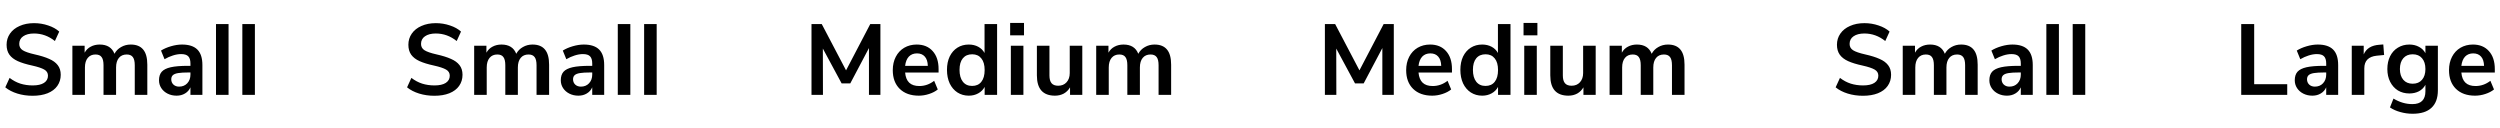 <?xml version="1.0" encoding="UTF-8"?> <svg xmlns="http://www.w3.org/2000/svg" width="448" height="23" viewBox="0 0 448 23" fill="none"><path d="M5.843 17.162C4.871 17.162 3.959 17.03 3.107 16.766C2.255 16.502 1.535 16.13 0.947 15.65L1.721 13.958C2.333 14.426 2.975 14.768 3.647 14.984C4.331 15.2 5.069 15.308 5.861 15.308C6.737 15.308 7.409 15.158 7.877 14.858C8.357 14.546 8.597 14.114 8.597 13.562C8.597 13.082 8.375 12.716 7.931 12.464C7.499 12.212 6.773 11.972 5.753 11.744C4.697 11.516 3.839 11.252 3.179 10.952C2.519 10.652 2.021 10.268 1.685 9.8C1.349 9.332 1.181 8.738 1.181 8.018C1.181 7.274 1.385 6.608 1.793 6.02C2.201 5.432 2.777 4.976 3.521 4.652C4.265 4.316 5.123 4.148 6.095 4.148C6.983 4.148 7.829 4.286 8.633 4.562C9.437 4.826 10.097 5.192 10.613 5.66L9.839 7.352C8.711 6.452 7.463 6.002 6.095 6.002C5.279 6.002 4.631 6.17 4.151 6.506C3.683 6.83 3.449 7.286 3.449 7.874C3.449 8.366 3.659 8.744 4.079 9.008C4.499 9.272 5.213 9.518 6.221 9.746C7.289 9.986 8.153 10.256 8.813 10.556C9.485 10.844 9.995 11.216 10.343 11.672C10.703 12.128 10.883 12.704 10.883 13.4C10.883 14.156 10.679 14.822 10.271 15.398C9.875 15.962 9.293 16.4 8.525 16.712C7.769 17.012 6.875 17.162 5.843 17.162ZM23.429 7.982C24.425 7.982 25.169 8.282 25.661 8.882C26.153 9.47 26.399 10.376 26.399 11.6V17H24.149V11.69C24.149 11.018 24.035 10.532 23.807 10.232C23.579 9.92 23.213 9.764 22.709 9.764C22.109 9.764 21.641 9.968 21.305 10.376C20.969 10.784 20.801 11.354 20.801 12.086V17H18.551V11.69C18.551 11.018 18.437 10.532 18.209 10.232C17.993 9.92 17.627 9.764 17.111 9.764C16.523 9.764 16.061 9.968 15.725 10.376C15.389 10.784 15.221 11.354 15.221 12.086V17H12.971V8.198H15.167V9.44C15.431 8.96 15.797 8.6 16.265 8.36C16.733 8.108 17.267 7.982 17.867 7.982C19.199 7.982 20.081 8.534 20.513 9.638C20.789 9.122 21.185 8.72 21.701 8.432C22.217 8.132 22.793 7.982 23.429 7.982ZM32.616 7.982C33.852 7.982 34.77 8.282 35.37 8.882C35.97 9.482 36.27 10.406 36.27 11.654V17H34.128V15.65C33.924 16.118 33.6 16.484 33.156 16.748C32.724 17.012 32.22 17.144 31.644 17.144C31.056 17.144 30.522 17.024 30.042 16.784C29.562 16.544 29.184 16.214 28.908 15.794C28.632 15.374 28.494 14.906 28.494 14.39C28.494 13.742 28.656 13.232 28.98 12.86C29.316 12.488 29.856 12.218 30.6 12.05C31.344 11.882 32.37 11.798 33.678 11.798H34.128V11.384C34.128 10.784 33.996 10.352 33.732 10.088C33.48 9.824 33.054 9.692 32.454 9.692C31.986 9.692 31.494 9.776 30.978 9.944C30.474 10.1 29.976 10.322 29.484 10.61L28.854 9.062C29.346 8.75 29.94 8.492 30.636 8.288C31.332 8.084 31.992 7.982 32.616 7.982ZM32.094 15.524C32.694 15.524 33.18 15.326 33.552 14.93C33.936 14.522 34.128 14 34.128 13.364V12.986H33.804C33 12.986 32.376 13.022 31.932 13.094C31.488 13.166 31.17 13.292 30.978 13.472C30.786 13.652 30.69 13.898 30.69 14.21C30.69 14.594 30.822 14.912 31.086 15.164C31.35 15.404 31.686 15.524 32.094 15.524ZM38.707 17V4.31H40.957V17H38.707ZM43.427 17V4.31H45.677V17H43.427Z" fill="black"></path><path d="M77.843 17.162C76.871 17.162 75.959 17.03 75.107 16.766C74.255 16.502 73.535 16.13 72.947 15.65L73.721 13.958C74.333 14.426 74.975 14.768 75.647 14.984C76.331 15.2 77.069 15.308 77.861 15.308C78.737 15.308 79.409 15.158 79.877 14.858C80.357 14.546 80.597 14.114 80.597 13.562C80.597 13.082 80.375 12.716 79.931 12.464C79.499 12.212 78.773 11.972 77.753 11.744C76.697 11.516 75.839 11.252 75.179 10.952C74.519 10.652 74.021 10.268 73.685 9.8C73.349 9.332 73.181 8.738 73.181 8.018C73.181 7.274 73.385 6.608 73.793 6.02C74.201 5.432 74.777 4.976 75.521 4.652C76.265 4.316 77.123 4.148 78.095 4.148C78.983 4.148 79.829 4.286 80.633 4.562C81.437 4.826 82.097 5.192 82.613 5.66L81.839 7.352C80.711 6.452 79.463 6.002 78.095 6.002C77.279 6.002 76.631 6.17 76.151 6.506C75.683 6.83 75.449 7.286 75.449 7.874C75.449 8.366 75.659 8.744 76.079 9.008C76.499 9.272 77.213 9.518 78.221 9.746C79.289 9.986 80.153 10.256 80.813 10.556C81.485 10.844 81.995 11.216 82.343 11.672C82.703 12.128 82.883 12.704 82.883 13.4C82.883 14.156 82.679 14.822 82.271 15.398C81.875 15.962 81.293 16.4 80.525 16.712C79.769 17.012 78.875 17.162 77.843 17.162ZM95.429 7.982C96.425 7.982 97.169 8.282 97.661 8.882C98.153 9.47 98.399 10.376 98.399 11.6V17H96.149V11.69C96.149 11.018 96.035 10.532 95.807 10.232C95.579 9.92 95.213 9.764 94.709 9.764C94.109 9.764 93.641 9.968 93.305 10.376C92.969 10.784 92.801 11.354 92.801 12.086V17H90.551V11.69C90.551 11.018 90.437 10.532 90.209 10.232C89.993 9.92 89.627 9.764 89.111 9.764C88.523 9.764 88.061 9.968 87.725 10.376C87.389 10.784 87.221 11.354 87.221 12.086V17H84.971V8.198H87.167V9.44C87.431 8.96 87.797 8.6 88.265 8.36C88.733 8.108 89.267 7.982 89.867 7.982C91.199 7.982 92.081 8.534 92.513 9.638C92.789 9.122 93.185 8.72 93.701 8.432C94.217 8.132 94.793 7.982 95.429 7.982ZM104.616 7.982C105.852 7.982 106.77 8.282 107.37 8.882C107.97 9.482 108.27 10.406 108.27 11.654V17H106.128V15.65C105.924 16.118 105.6 16.484 105.156 16.748C104.724 17.012 104.22 17.144 103.644 17.144C103.056 17.144 102.522 17.024 102.042 16.784C101.562 16.544 101.184 16.214 100.908 15.794C100.632 15.374 100.494 14.906 100.494 14.39C100.494 13.742 100.656 13.232 100.98 12.86C101.316 12.488 101.856 12.218 102.6 12.05C103.344 11.882 104.37 11.798 105.678 11.798H106.128V11.384C106.128 10.784 105.996 10.352 105.732 10.088C105.48 9.824 105.054 9.692 104.454 9.692C103.986 9.692 103.494 9.776 102.978 9.944C102.474 10.1 101.976 10.322 101.484 10.61L100.854 9.062C101.346 8.75 101.94 8.492 102.636 8.288C103.332 8.084 103.992 7.982 104.616 7.982ZM104.094 15.524C104.694 15.524 105.18 15.326 105.552 14.93C105.936 14.522 106.128 14 106.128 13.364V12.986H105.804C105 12.986 104.376 13.022 103.932 13.094C103.488 13.166 103.17 13.292 102.978 13.472C102.786 13.652 102.69 13.898 102.69 14.21C102.69 14.594 102.822 14.912 103.086 15.164C103.35 15.404 103.686 15.524 104.094 15.524ZM110.707 17V4.31H112.957V17H110.707ZM115.427 17V4.31H117.677V17H115.427Z" fill="black"></path><path d="M155.951 4.31H157.769V17H155.717V8.612L152.369 14.948H150.821L147.455 8.702L147.473 17H145.421V4.31H147.257L151.613 12.608L155.951 4.31ZM168.193 13.004H162.199C162.271 13.82 162.517 14.426 162.937 14.822C163.357 15.218 163.957 15.416 164.737 15.416C165.709 15.416 166.597 15.104 167.401 14.48L168.049 16.028C167.641 16.364 167.125 16.634 166.501 16.838C165.889 17.042 165.271 17.144 164.647 17.144C163.207 17.144 162.067 16.736 161.227 15.92C160.399 15.104 159.985 13.988 159.985 12.572C159.985 11.672 160.165 10.874 160.525 10.178C160.885 9.482 161.389 8.942 162.037 8.558C162.697 8.174 163.441 7.982 164.269 7.982C165.481 7.982 166.435 8.372 167.131 9.152C167.839 9.932 168.193 11.006 168.193 12.374V13.004ZM164.323 9.566C163.723 9.566 163.237 9.758 162.865 10.142C162.505 10.526 162.283 11.078 162.199 11.798H166.267C166.243 11.066 166.063 10.514 165.727 10.142C165.391 9.758 164.923 9.566 164.323 9.566ZM178.68 4.31V17H176.448V15.578C176.184 16.07 175.8 16.454 175.296 16.73C174.804 17.006 174.24 17.144 173.604 17.144C172.848 17.144 172.17 16.952 171.57 16.568C170.982 16.184 170.52 15.644 170.184 14.948C169.86 14.24 169.698 13.43 169.698 12.518C169.698 11.606 169.86 10.808 170.184 10.124C170.52 9.44 170.982 8.912 171.57 8.54C172.158 8.168 172.836 7.982 173.604 7.982C174.24 7.982 174.804 8.114 175.296 8.378C175.788 8.642 176.166 9.014 176.43 9.494V4.31H178.68ZM174.198 15.398C174.918 15.398 175.47 15.152 175.854 14.66C176.25 14.168 176.448 13.466 176.448 12.554C176.448 11.642 176.25 10.946 175.854 10.466C175.47 9.974 174.924 9.728 174.216 9.728C173.496 9.728 172.938 9.968 172.542 10.448C172.146 10.928 171.948 11.618 171.948 12.518C171.948 13.43 172.146 14.138 172.542 14.642C172.938 15.146 173.49 15.398 174.198 15.398ZM181.144 17V8.198H183.394V17H181.144ZM181.018 4.112H183.502V6.326H181.018V4.112ZM193.947 8.198V17H191.751V15.65C191.475 16.13 191.103 16.502 190.635 16.766C190.167 17.018 189.639 17.144 189.051 17.144C186.891 17.144 185.811 15.932 185.811 13.508V8.198H188.061V13.526C188.061 14.15 188.187 14.612 188.439 14.912C188.691 15.212 189.087 15.362 189.627 15.362C190.251 15.362 190.749 15.158 191.121 14.75C191.505 14.33 191.697 13.778 191.697 13.094V8.198H193.947ZM206.897 7.982C207.893 7.982 208.637 8.282 209.129 8.882C209.621 9.47 209.867 10.376 209.867 11.6V17H207.617V11.69C207.617 11.018 207.503 10.532 207.275 10.232C207.047 9.92 206.681 9.764 206.177 9.764C205.577 9.764 205.109 9.968 204.773 10.376C204.437 10.784 204.269 11.354 204.269 12.086V17H202.019V11.69C202.019 11.018 201.905 10.532 201.677 10.232C201.461 9.92 201.095 9.764 200.579 9.764C199.991 9.764 199.529 9.968 199.193 10.376C198.857 10.784 198.689 11.354 198.689 12.086V17H196.439V8.198H198.635V9.44C198.899 8.96 199.265 8.6 199.733 8.36C200.201 8.108 200.735 7.982 201.335 7.982C202.667 7.982 203.549 8.534 203.981 9.638C204.257 9.122 204.653 8.72 205.169 8.432C205.685 8.132 206.261 7.982 206.897 7.982Z" fill="black"></path><path d="M247.951 4.31H249.769V17H247.717V8.612L244.369 14.948H242.821L239.455 8.702L239.473 17H237.421V4.31H239.257L243.613 12.608L247.951 4.31ZM260.193 13.004H254.199C254.271 13.82 254.517 14.426 254.937 14.822C255.357 15.218 255.957 15.416 256.737 15.416C257.709 15.416 258.597 15.104 259.401 14.48L260.049 16.028C259.641 16.364 259.125 16.634 258.501 16.838C257.889 17.042 257.271 17.144 256.647 17.144C255.207 17.144 254.067 16.736 253.227 15.92C252.399 15.104 251.985 13.988 251.985 12.572C251.985 11.672 252.165 10.874 252.525 10.178C252.885 9.482 253.389 8.942 254.037 8.558C254.697 8.174 255.441 7.982 256.269 7.982C257.481 7.982 258.435 8.372 259.131 9.152C259.839 9.932 260.193 11.006 260.193 12.374V13.004ZM256.323 9.566C255.723 9.566 255.237 9.758 254.865 10.142C254.505 10.526 254.283 11.078 254.199 11.798H258.267C258.243 11.066 258.063 10.514 257.727 10.142C257.391 9.758 256.923 9.566 256.323 9.566ZM270.68 4.31V17H268.448V15.578C268.184 16.07 267.8 16.454 267.296 16.73C266.804 17.006 266.24 17.144 265.604 17.144C264.848 17.144 264.17 16.952 263.57 16.568C262.982 16.184 262.52 15.644 262.184 14.948C261.86 14.24 261.698 13.43 261.698 12.518C261.698 11.606 261.86 10.808 262.184 10.124C262.52 9.44 262.982 8.912 263.57 8.54C264.158 8.168 264.836 7.982 265.604 7.982C266.24 7.982 266.804 8.114 267.296 8.378C267.788 8.642 268.166 9.014 268.43 9.494V4.31H270.68ZM266.198 15.398C266.918 15.398 267.47 15.152 267.854 14.66C268.25 14.168 268.448 13.466 268.448 12.554C268.448 11.642 268.25 10.946 267.854 10.466C267.47 9.974 266.924 9.728 266.216 9.728C265.496 9.728 264.938 9.968 264.542 10.448C264.146 10.928 263.948 11.618 263.948 12.518C263.948 13.43 264.146 14.138 264.542 14.642C264.938 15.146 265.49 15.398 266.198 15.398ZM273.144 17V8.198H275.394V17H273.144ZM273.018 4.112H275.502V6.326H273.018V4.112ZM285.947 8.198V17H283.751V15.65C283.475 16.13 283.103 16.502 282.635 16.766C282.167 17.018 281.639 17.144 281.051 17.144C278.891 17.144 277.811 15.932 277.811 13.508V8.198H280.061V13.526C280.061 14.15 280.187 14.612 280.439 14.912C280.691 15.212 281.087 15.362 281.627 15.362C282.251 15.362 282.749 15.158 283.121 14.75C283.505 14.33 283.697 13.778 283.697 13.094V8.198H285.947ZM298.897 7.982C299.893 7.982 300.637 8.282 301.129 8.882C301.621 9.47 301.867 10.376 301.867 11.6V17H299.617V11.69C299.617 11.018 299.503 10.532 299.275 10.232C299.047 9.92 298.681 9.764 298.177 9.764C297.577 9.764 297.109 9.968 296.773 10.376C296.437 10.784 296.269 11.354 296.269 12.086V17H294.019V11.69C294.019 11.018 293.905 10.532 293.677 10.232C293.461 9.92 293.095 9.764 292.579 9.764C291.991 9.764 291.529 9.968 291.193 10.376C290.857 10.784 290.689 11.354 290.689 12.086V17H288.439V8.198H290.635V9.44C290.899 8.96 291.265 8.6 291.733 8.36C292.201 8.108 292.735 7.982 293.335 7.982C294.667 7.982 295.549 8.534 295.981 9.638C296.257 9.122 296.653 8.72 297.169 8.432C297.685 8.132 298.261 7.982 298.897 7.982Z" fill="black"></path><path d="M333.843 17.162C332.871 17.162 331.959 17.03 331.107 16.766C330.255 16.502 329.535 16.13 328.947 15.65L329.721 13.958C330.333 14.426 330.975 14.768 331.647 14.984C332.331 15.2 333.069 15.308 333.861 15.308C334.737 15.308 335.409 15.158 335.877 14.858C336.357 14.546 336.597 14.114 336.597 13.562C336.597 13.082 336.375 12.716 335.931 12.464C335.499 12.212 334.773 11.972 333.753 11.744C332.697 11.516 331.839 11.252 331.179 10.952C330.519 10.652 330.021 10.268 329.685 9.8C329.349 9.332 329.181 8.738 329.181 8.018C329.181 7.274 329.385 6.608 329.793 6.02C330.201 5.432 330.777 4.976 331.521 4.652C332.265 4.316 333.123 4.148 334.095 4.148C334.983 4.148 335.829 4.286 336.633 4.562C337.437 4.826 338.097 5.192 338.613 5.66L337.839 7.352C336.711 6.452 335.463 6.002 334.095 6.002C333.279 6.002 332.631 6.17 332.151 6.506C331.683 6.83 331.449 7.286 331.449 7.874C331.449 8.366 331.659 8.744 332.079 9.008C332.499 9.272 333.213 9.518 334.221 9.746C335.289 9.986 336.153 10.256 336.813 10.556C337.485 10.844 337.995 11.216 338.343 11.672C338.703 12.128 338.883 12.704 338.883 13.4C338.883 14.156 338.679 14.822 338.271 15.398C337.875 15.962 337.293 16.4 336.525 16.712C335.769 17.012 334.875 17.162 333.843 17.162ZM351.429 7.982C352.425 7.982 353.169 8.282 353.661 8.882C354.153 9.47 354.399 10.376 354.399 11.6V17H352.149V11.69C352.149 11.018 352.035 10.532 351.807 10.232C351.579 9.92 351.213 9.764 350.709 9.764C350.109 9.764 349.641 9.968 349.305 10.376C348.969 10.784 348.801 11.354 348.801 12.086V17H346.551V11.69C346.551 11.018 346.437 10.532 346.209 10.232C345.993 9.92 345.627 9.764 345.111 9.764C344.523 9.764 344.061 9.968 343.725 10.376C343.389 10.784 343.221 11.354 343.221 12.086V17H340.971V8.198H343.167V9.44C343.431 8.96 343.797 8.6 344.265 8.36C344.733 8.108 345.267 7.982 345.867 7.982C347.199 7.982 348.081 8.534 348.513 9.638C348.789 9.122 349.185 8.72 349.701 8.432C350.217 8.132 350.793 7.982 351.429 7.982ZM360.616 7.982C361.852 7.982 362.77 8.282 363.37 8.882C363.97 9.482 364.27 10.406 364.27 11.654V17H362.128V15.65C361.924 16.118 361.6 16.484 361.156 16.748C360.724 17.012 360.22 17.144 359.644 17.144C359.056 17.144 358.522 17.024 358.042 16.784C357.562 16.544 357.184 16.214 356.908 15.794C356.632 15.374 356.494 14.906 356.494 14.39C356.494 13.742 356.656 13.232 356.98 12.86C357.316 12.488 357.856 12.218 358.6 12.05C359.344 11.882 360.37 11.798 361.678 11.798H362.128V11.384C362.128 10.784 361.996 10.352 361.732 10.088C361.48 9.824 361.054 9.692 360.454 9.692C359.986 9.692 359.494 9.776 358.978 9.944C358.474 10.1 357.976 10.322 357.484 10.61L356.854 9.062C357.346 8.75 357.94 8.492 358.636 8.288C359.332 8.084 359.992 7.982 360.616 7.982ZM360.094 15.524C360.694 15.524 361.18 15.326 361.552 14.93C361.936 14.522 362.128 14 362.128 13.364V12.986H361.804C361 12.986 360.376 13.022 359.932 13.094C359.488 13.166 359.17 13.292 358.978 13.472C358.786 13.652 358.69 13.898 358.69 14.21C358.69 14.594 358.822 14.912 359.086 15.164C359.35 15.404 359.686 15.524 360.094 15.524ZM366.707 17V4.31H368.957V17H366.707ZM371.427 17V4.31H373.677V17H371.427Z" fill="black"></path><path d="M401.628 17V4.31H403.95V15.092H409.872V17H401.628ZM415.344 7.982C416.58 7.982 417.498 8.282 418.098 8.882C418.698 9.482 418.998 10.406 418.998 11.654V17H416.856V15.65C416.652 16.118 416.328 16.484 415.884 16.748C415.452 17.012 414.948 17.144 414.372 17.144C413.784 17.144 413.25 17.024 412.77 16.784C412.29 16.544 411.912 16.214 411.636 15.794C411.36 15.374 411.222 14.906 411.222 14.39C411.222 13.742 411.384 13.232 411.708 12.86C412.044 12.488 412.584 12.218 413.328 12.05C414.072 11.882 415.098 11.798 416.406 11.798H416.856V11.384C416.856 10.784 416.724 10.352 416.46 10.088C416.208 9.824 415.782 9.692 415.182 9.692C414.714 9.692 414.222 9.776 413.706 9.944C413.202 10.1 412.704 10.322 412.212 10.61L411.582 9.062C412.074 8.75 412.668 8.492 413.364 8.288C414.06 8.084 414.72 7.982 415.344 7.982ZM414.822 15.524C415.422 15.524 415.908 15.326 416.28 14.93C416.664 14.522 416.856 14 416.856 13.364V12.986H416.532C415.728 12.986 415.104 13.022 414.66 13.094C414.216 13.166 413.898 13.292 413.706 13.472C413.514 13.652 413.418 13.898 413.418 14.21C413.418 14.594 413.55 14.912 413.814 15.164C414.078 15.404 414.414 15.524 414.822 15.524ZM427.231 9.854L425.917 9.98C424.429 10.136 423.685 10.892 423.685 12.248V17H421.435V8.198H423.577V9.746C424.033 8.69 424.975 8.114 426.403 8.018L427.087 7.964L427.231 9.854ZM436.867 8.198V16.19C436.867 17.57 436.483 18.614 435.715 19.322C434.959 20.03 433.837 20.384 432.349 20.384C431.581 20.384 430.843 20.282 430.135 20.078C429.427 19.886 428.809 19.61 428.281 19.25L428.911 17.666C430.003 18.326 431.131 18.656 432.295 18.656C433.855 18.656 434.635 17.888 434.635 16.352V15.2C434.371 15.692 433.987 16.076 433.483 16.352C432.979 16.616 432.403 16.748 431.755 16.748C430.987 16.748 430.303 16.568 429.703 16.208C429.115 15.836 428.653 15.32 428.317 14.66C427.981 14 427.813 13.238 427.813 12.374C427.813 11.51 427.975 10.748 428.299 10.088C428.635 9.416 429.103 8.9 429.703 8.54C430.303 8.168 430.987 7.982 431.755 7.982C432.403 7.982 432.979 8.12 433.483 8.396C433.987 8.66 434.371 9.038 434.635 9.53V8.198H436.867ZM432.349 15.002C433.069 15.002 433.627 14.768 434.023 14.3C434.431 13.832 434.635 13.19 434.635 12.374C434.635 11.546 434.431 10.898 434.023 10.43C433.627 9.962 433.069 9.728 432.349 9.728C431.641 9.728 431.083 9.962 430.675 10.43C430.267 10.898 430.063 11.546 430.063 12.374C430.063 13.178 430.267 13.82 430.675 14.3C431.083 14.768 431.641 15.002 432.349 15.002ZM447.07 13.004H441.076C441.148 13.82 441.394 14.426 441.814 14.822C442.234 15.218 442.834 15.416 443.614 15.416C444.586 15.416 445.474 15.104 446.278 14.48L446.926 16.028C446.518 16.364 446.002 16.634 445.378 16.838C444.766 17.042 444.148 17.144 443.524 17.144C442.084 17.144 440.944 16.736 440.104 15.92C439.276 15.104 438.862 13.988 438.862 12.572C438.862 11.672 439.042 10.874 439.402 10.178C439.762 9.482 440.266 8.942 440.914 8.558C441.574 8.174 442.318 7.982 443.146 7.982C444.358 7.982 445.312 8.372 446.008 9.152C446.716 9.932 447.07 11.006 447.07 12.374V13.004ZM443.2 9.566C442.6 9.566 442.114 9.758 441.742 10.142C441.382 10.526 441.16 11.078 441.076 11.798H445.144C445.12 11.066 444.94 10.514 444.604 10.142C444.268 9.758 443.8 9.566 443.2 9.566Z" fill="black"></path></svg> 